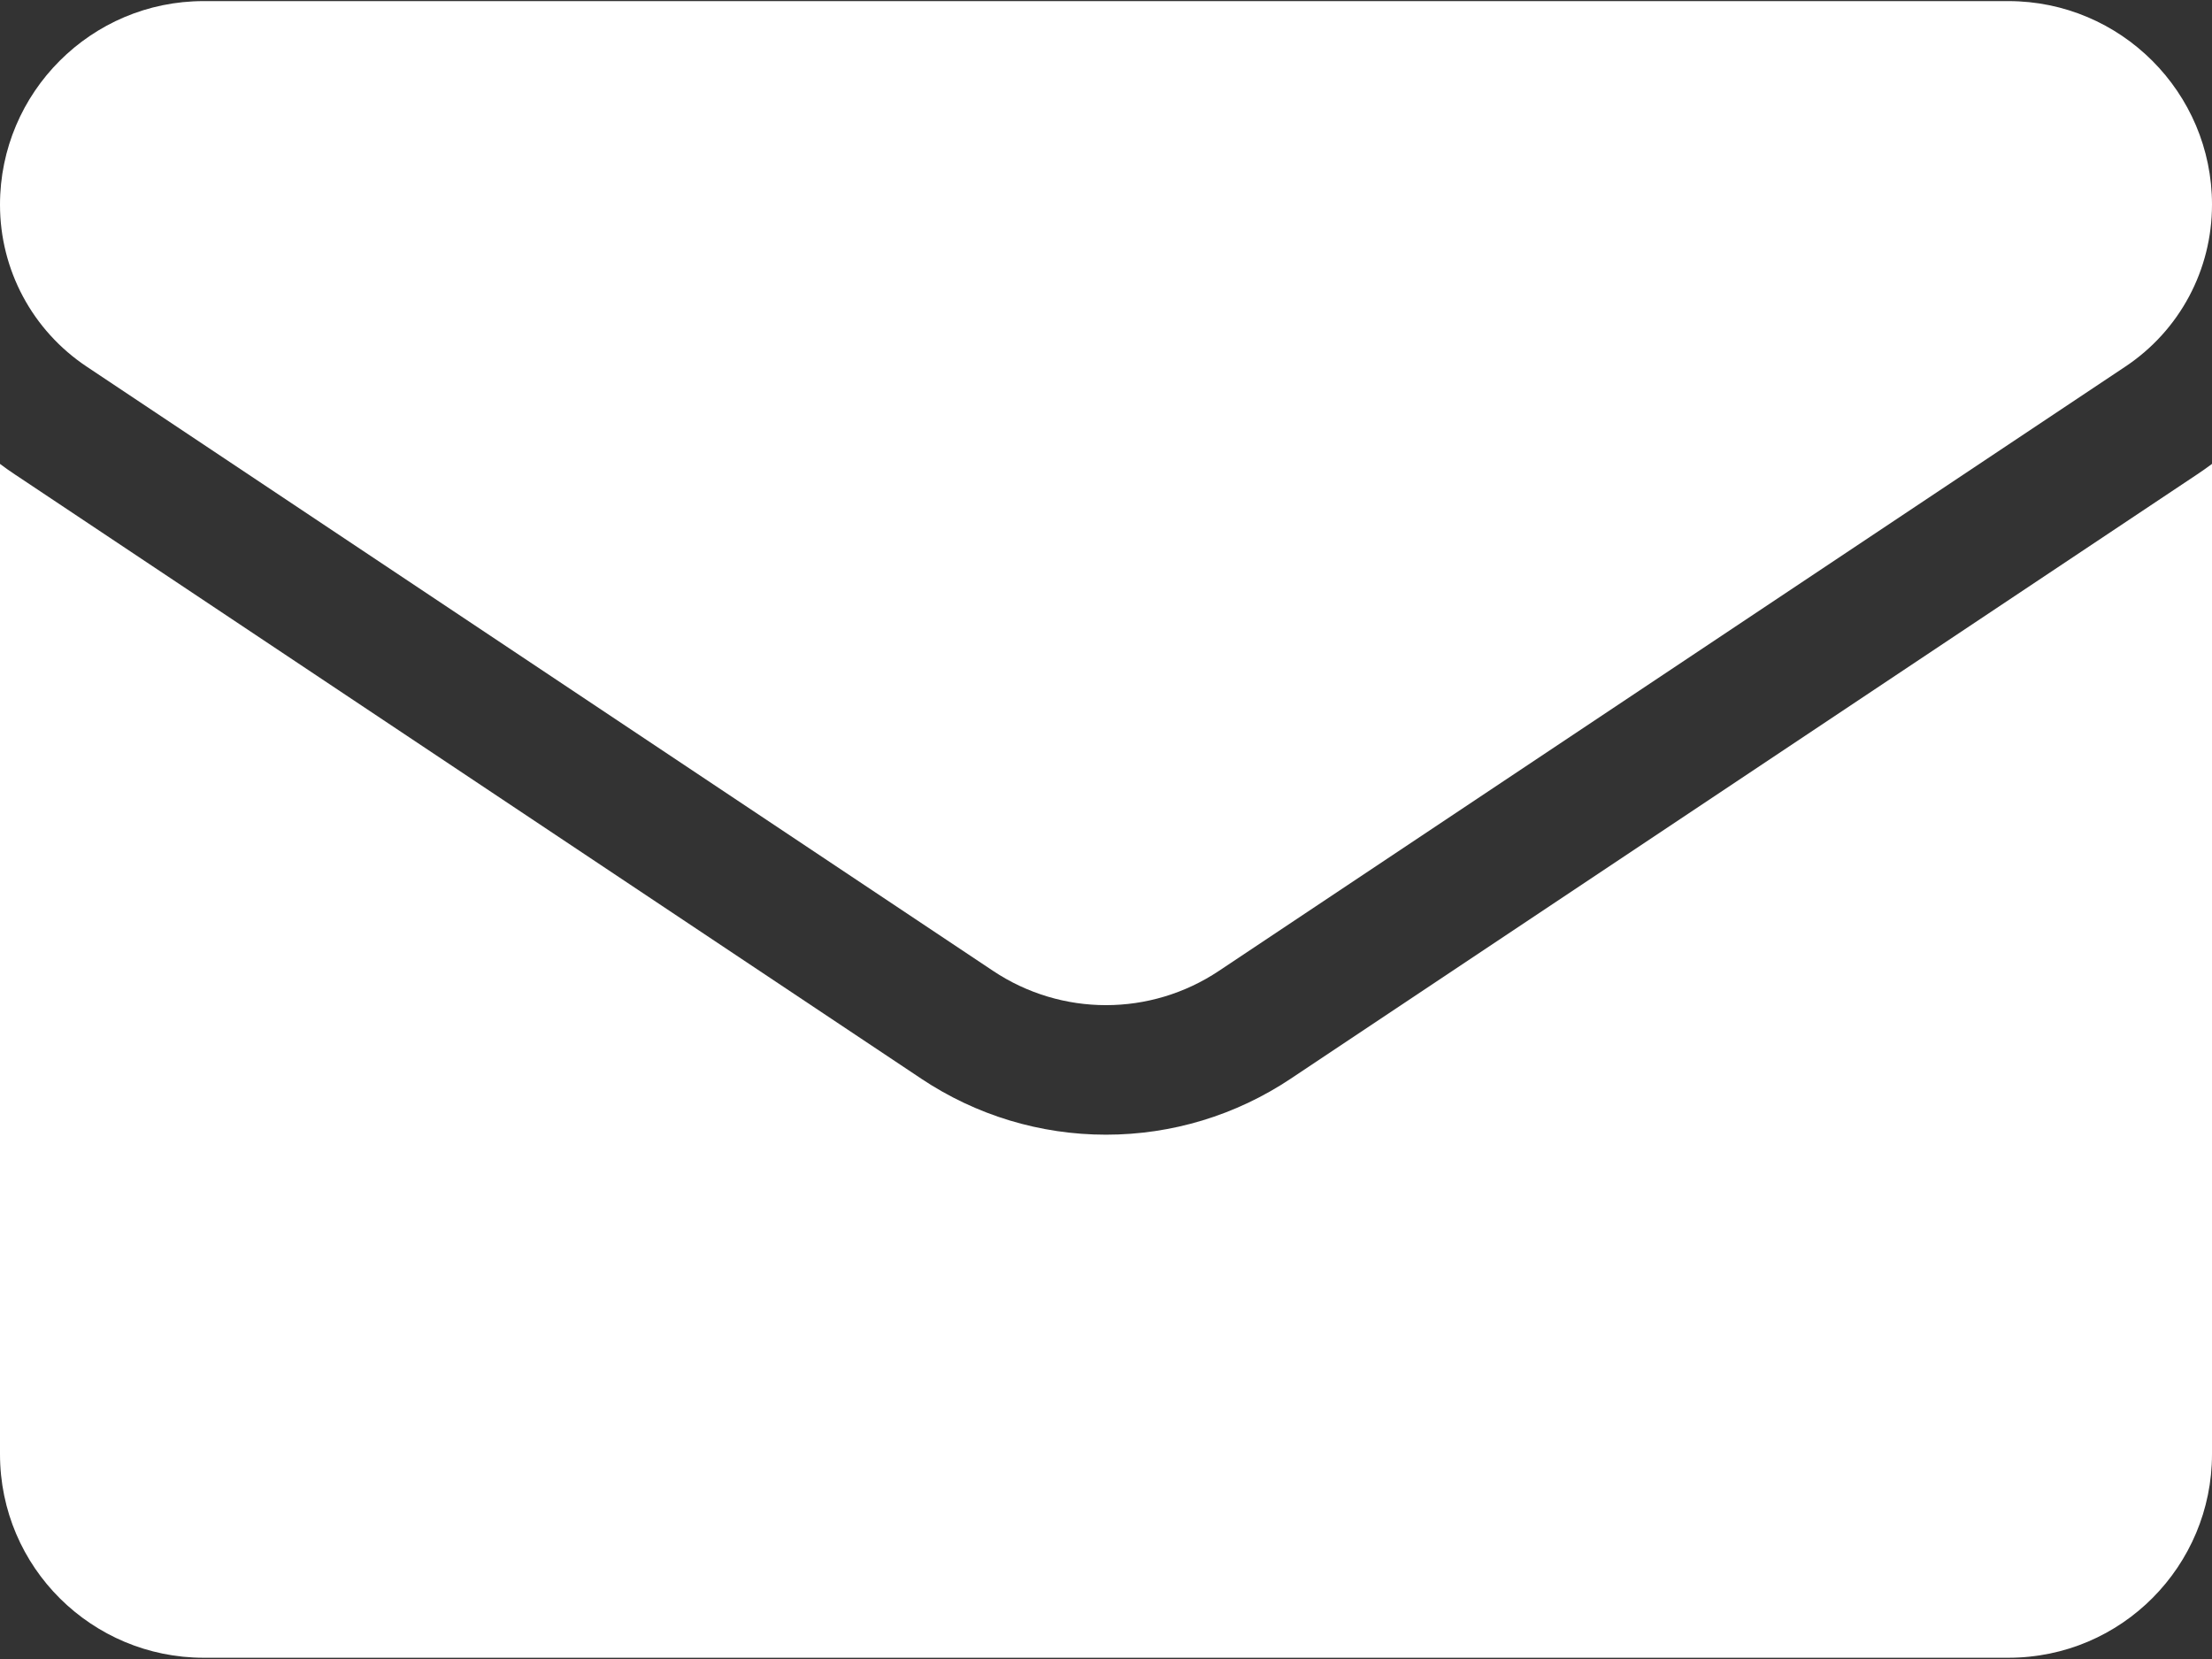 <svg width="32" height="24" viewBox="0 0 32 24" fill="none" xmlns="http://www.w3.org/2000/svg">
<rect x="0" y="0" width="32" height="24" fill="#333333" stroke="none"/>
<path d="M18.674 15.604C17.878 16.135 16.953 16.415 16 16.415C15.047 16.415 14.122 16.135 13.326 15.604L0.213 6.862C0.14 6.814 0.069 6.763 0 6.711V21.036C0 22.678 1.333 23.982 2.946 23.982H29.054C30.697 23.982 32 22.649 32 21.036V6.711C31.93 6.763 31.859 6.814 31.786 6.862L18.674 15.604Z" fill="white"/>
<path d="M1.253 5.303L14.366 14.045C14.862 14.376 15.431 14.541 16 14.541C16.569 14.541 17.138 14.376 17.634 14.045L30.747 5.303C31.532 4.78 32 3.905 32 2.96C32 1.337 30.679 0.016 29.055 0.016H2.945C1.321 0.016 0 1.337 0 2.962C0 3.905 0.469 4.78 1.253 5.303Z" fill="white"/>
</svg>
